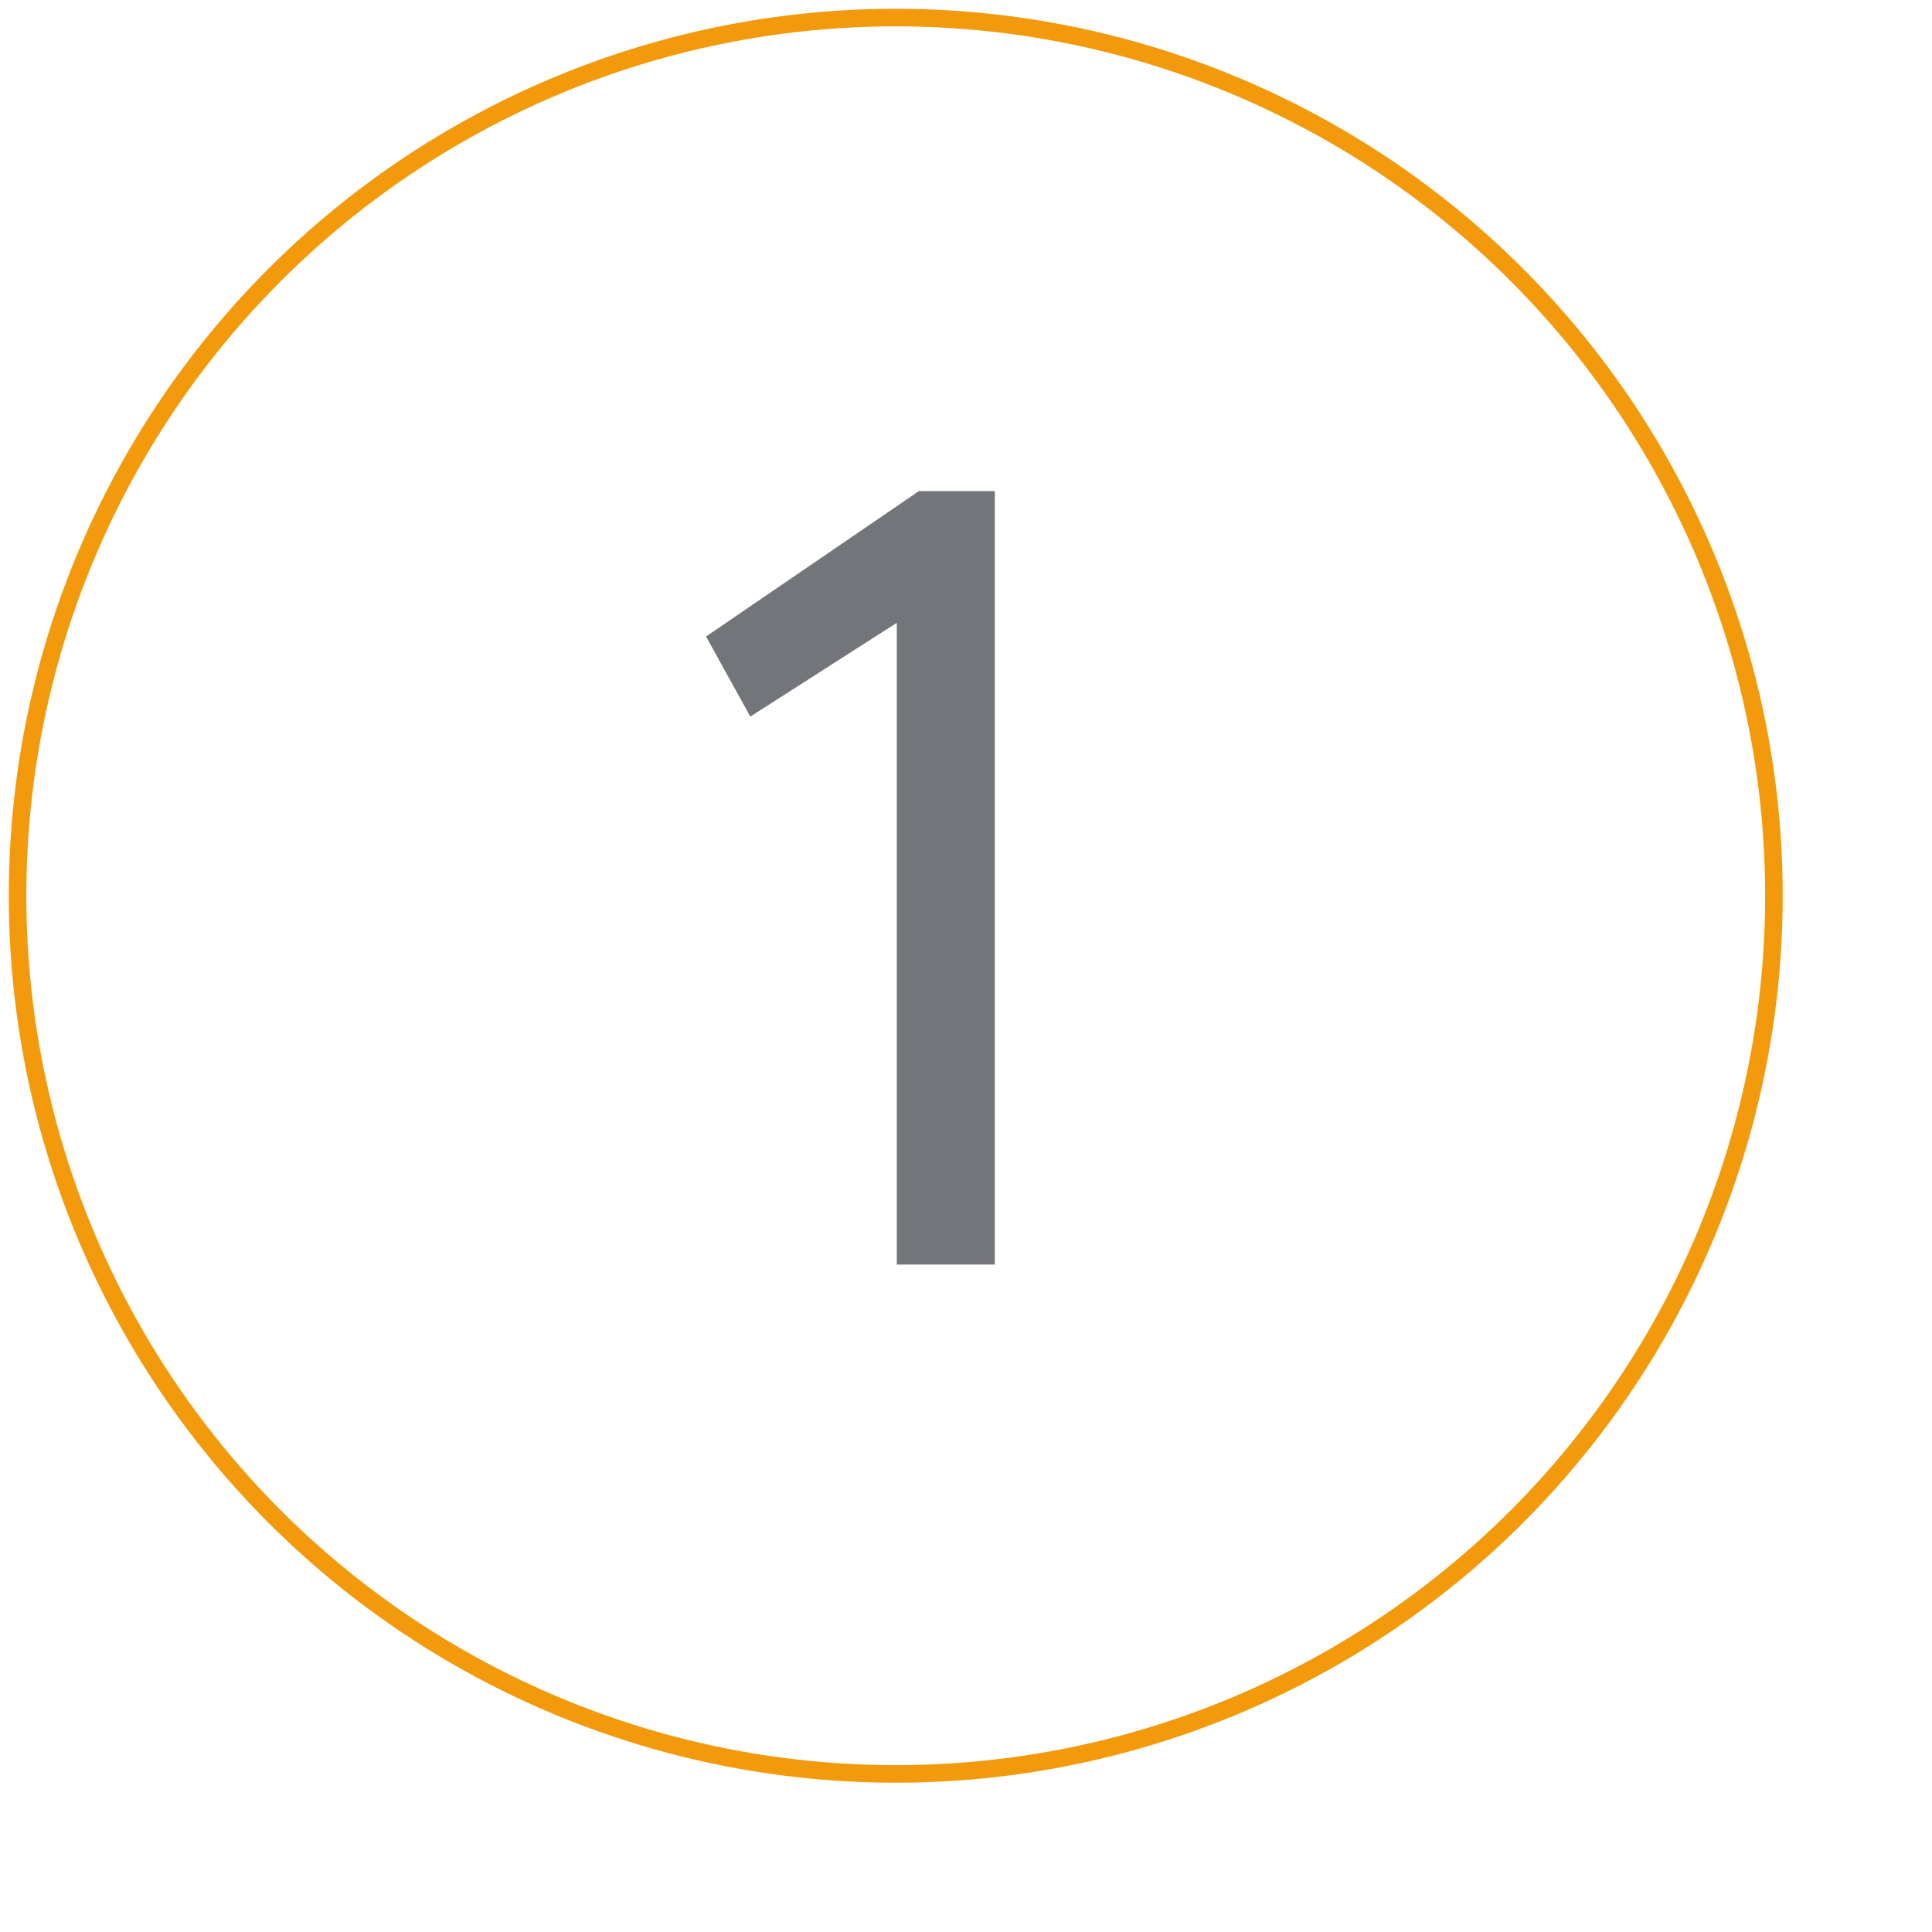 <?xml version="1.0" encoding="UTF-8"?>
<svg width="110px" height="110px" viewBox="0 0 110 110" version="1.1" xmlns="http://www.w3.org/2000/svg" xmlns:xlink="http://www.w3.org/1999/xlink">
    <!-- Generator: Sketch 47 (45396) - http://www.bohemiancoding.com/sketch -->
    <title>Group 2 Copy</title>
    <desc>Created with Sketch.</desc>
    <defs></defs>
    <g id="Page-1" stroke="none" stroke-width="1" fill="none" fill-rule="evenodd">
        <g id="Group-2-Copy" transform="translate(1, 1)">
            <g id="Group">
                <polygon id="1" fill="#727579" points="51.32 26.96 39.2 35.24 41.72 39.8 50.06 34.46 50.06 71 55.64 71 55.64 26.96"></polygon>
                <circle id="Oval-2" stroke="#F29A0C" cx="50" cy="50" r="50"></circle>
            </g>
        </g>
    </g>
</svg>